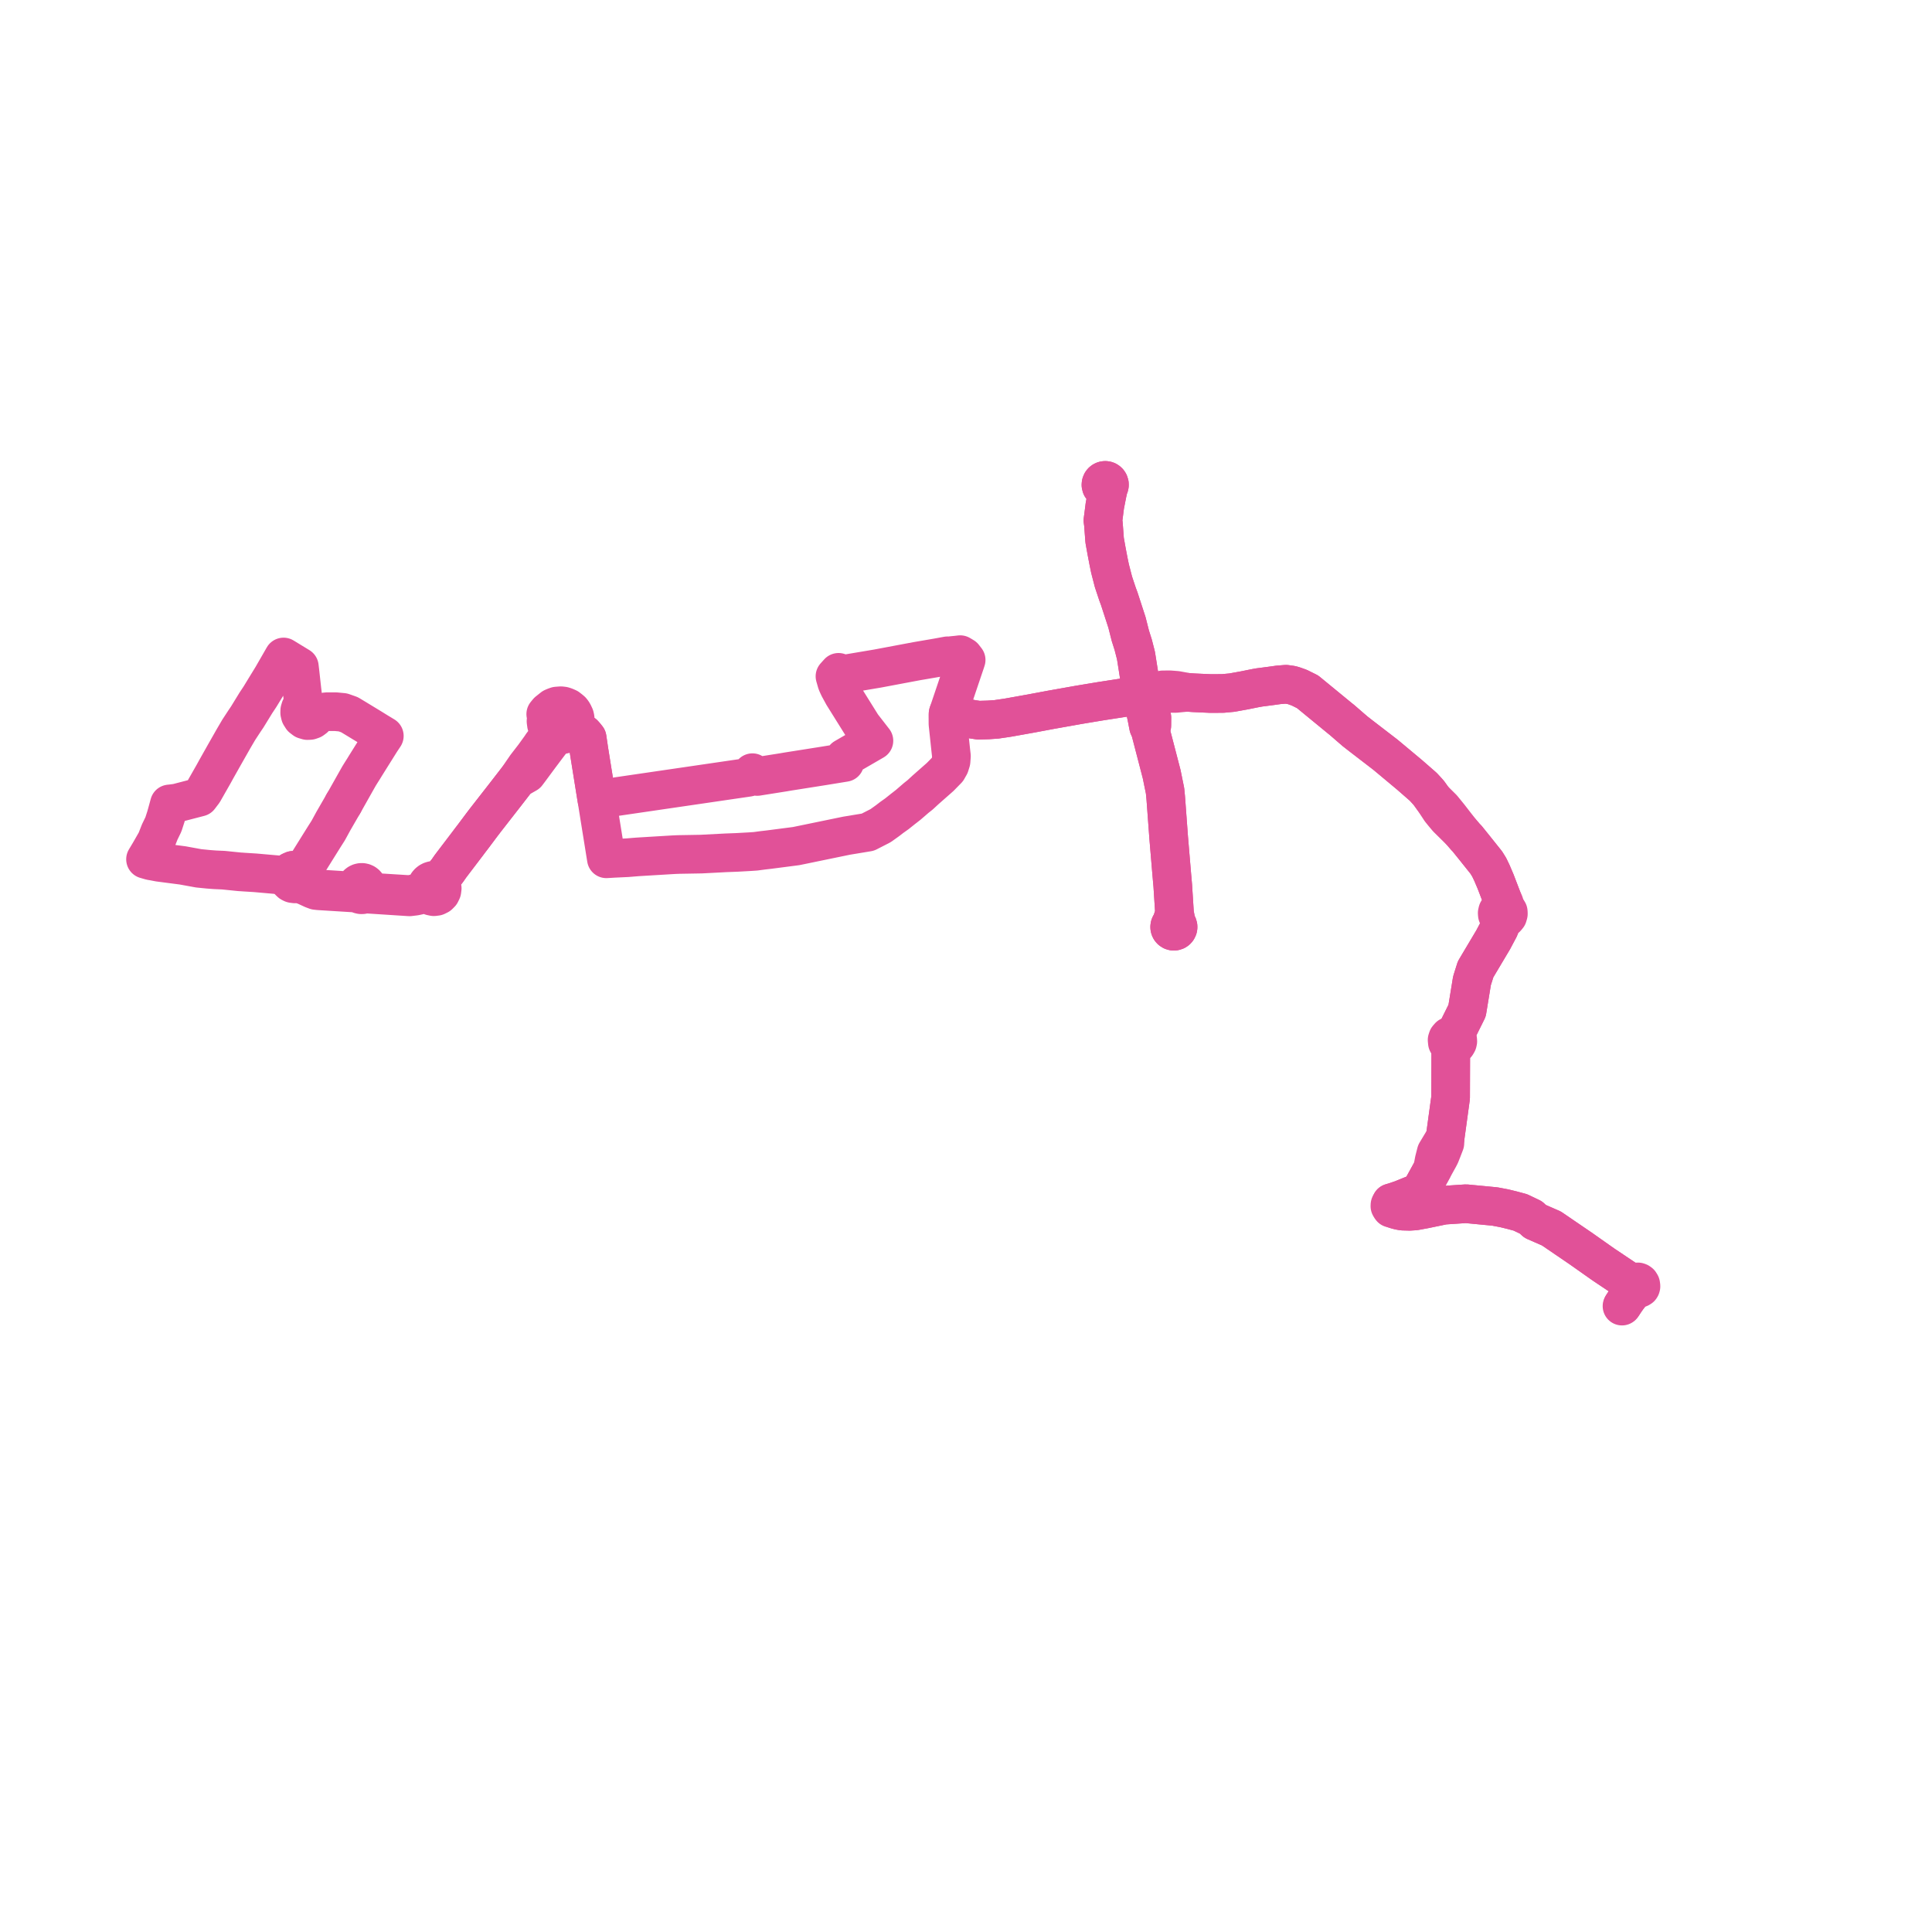     
<svg width="265.543" height="265.543" version="1.1"
     xmlns="http://www.w3.org/2000/svg">

  <title>Plan de ligne</title>
  <desc>Du 0000-00-00 au 9999-01-01</desc>

<path d='M 47.227 110.418 L 45.815 112.863 L 45.386 113.651 L 45.109 114.156 L 44.736 114.742 L 44.561 115.018 L 43.72 116.364 L 42.495 118.328 L 42.346 118.569 L 41.814 119.346 L 41.702 119.495 L 41.52 119.693 L 41.173 119.908 L 40.919 119.708 L 40.613 119.607 L 40.27 119.622 L 39.956 119.762 L 39.713 120.008 L 39.567 120.357 L 39.553 120.632 L 39.618 120.898 L 39.756 121.135 L 39.954 121.322 L 40.072 121.391 L 40.199 121.443 L 40.524 121.487 L 40.844 121.412 L 41.484 121.594 L 41.729 121.659 L 42.133 121.833 L 42.961 122.217 L 43.422 122.391 L 43.816 122.433 L 48.284 122.712 L 48.698 122.738 L 49.122 122.741 L 49.271 122.859 L 49.444 122.939 L 49.629 122.979 L 49.819 122.975 L 50.003 122.929 L 50.172 122.842 L 50.48 122.892 L 56.286 123.268 L 57.042 123.176 L 57.54 123.069 L 58.25 122.856 L 58.722 122.714 L 58.959 122.99 L 59.271 123.175 L 59.625 123.248 L 59.983 123.204 L 60.312 123.043 L 60.571 122.783 L 60.733 122.452 L 60.782 122.086 L 60.711 121.724 L 60.571 121.459 L 60.298 121.189 L 60.551 120.856 L 60.814 120.52 L 61.486 119.678 L 61.913 119.065 L 62.657 118.086 L 63.077 117.535 L 63.725 116.682 L 64.296 115.931 L 64.665 115.439 L 65.039 114.952 L 66.22 113.373 L 70.691 107.613 L 71.101 107.082 L 72.422 106.329 L 72.883 105.715 L 74.028 104.166 L 74.774 103.169 L 75.079 102.762 L 75.963 101.596 L 76.446 100.959 L 76.64 101.001 L 76.768 101.007 L 77.035 101.021 L 77.399 100.965 L 77.592 100.904 L 77.837 100.781 L 78.125 100.594 L 78.651 100.439 L 78.125 100.594 L 77.837 100.781 L 77.592 100.904 L 77.399 100.965 L 77.035 101.021 L 76.768 101.007 L 76.64 101.001 L 76.446 100.959 L 76.64 101.001 L 76.768 101.007 L 77.035 101.021 L 77.399 100.965 L 77.592 100.904 L 77.837 100.781 L 78.125 100.594 L 78.651 100.439 L 78.928 100.429 L 79.211 100.496 L 79.459 100.568 L 79.642 100.627 L 79.916 100.716 L 80.228 100.878 L 80.447 101.123 L 80.701 101.443 L 80.948 103.124 L 81.1 104.076 L 81.422 106.08 L 82.027 109.854 L 82.032 109.886 L 82.088 110.232 L 82.136 110.535 L 82.175 110.778 L 82.475 112.666 L 83.019 116.038 L 83.213 117.252 L 83.34 118.038 L 83.901 118.004 L 84.259 117.981 L 86.241 117.887 L 87.588 117.777 L 87.779 117.765 L 88.118 117.744 L 89.14 117.682 L 92.542 117.477 L 92.94 117.459 L 93.299 117.445 L 96.379 117.391 L 99.425 117.233 L 99.717 117.217 L 101.025 117.167 L 101.312 117.156 L 102.854 117.07 L 103.156 117.052 L 103.577 117.024 L 103.842 117.006 L 104.885 116.867 L 105.587 116.787 L 105.689 116.775 L 109.424 116.291 L 111.088 115.948 L 111.308 115.902 L 116.358 114.861 L 119.282 114.378 L 121.026 113.486 L 122.003 112.787 L 122.582 112.341 L 123.264 111.857 L 124.162 111.141 L 124.275 111.056 L 124.83 110.622 L 125.864 109.729 L 125.932 109.671 L 126.474 109.24 L 127.207 108.563 L 128.911 107.062 L 129.243 106.767 L 130.218 105.769 L 130.486 105.295 L 130.537 105.207 L 130.717 104.629 L 130.77 103.926 L 130.676 103.099 L 130.293 99.495 L 130.286 98.427 L 130.287 98.218 L 130.327 98.019 L 130.967 98.193 L 131.373 98.304 L 131.674 98.385 L 132.759 98.675 L 133.567 98.843 L 134.499 98.986 L 135.836 98.948 L 136.971 98.869 L 137.67 98.764 L 137.975 98.722 L 138.585 98.628 L 141.721 98.067 L 144.428 97.56 L 148.278 96.876 L 149.759 96.629 L 151.329 96.369 L 152.424 96.2 L 154.118 95.938 L 154.49 95.88 L 156.26 95.607 L 156.713 95.537 L 156.749 95.744 L 156.837 95.936 L 156.971 96.096 L 157.142 96.217 L 157.339 96.287 L 157.548 96.303 L 157.753 96.264 L 157.941 96.171 L 158.128 95.995 L 158.251 95.767 L 158.295 95.53 L 158.267 95.29 L 158.171 95.069 L 158.016 94.89 L 157.815 94.764 L 157.587 94.704 L 157.351 94.715 L 157.129 94.795 L 156.896 94.123 L 156.664 93.461 L 156.186 90.428 L 156.122 90.052 L 155.751 88.612 L 155.356 87.366 L 154.895 85.547 L 153.832 82.282 L 153.719 81.98 L 153.599 81.657 L 153.04 79.975 L 152.566 78.142 L 152.369 77.191 L 152.155 76.076 L 152.09 75.734 L 151.826 74.263 L 151.659 72.029 L 151.592 71.532 L 151.749 70.321 L 151.854 69.493 L 152.188 67.796 L 152.28 67.387 L 152.371 66.976 L 152.457 66.812 L 152.486 66.676 L 152.484 66.536 L 152.421 66.342 L 152.35 66.235 L 152.257 66.146 L 152.156 66.083 L 152.045 66.043 L 151.912 66.026 L 151.778 66.04 L 151.677 66.072 L 151.584 66.122 L 151.485 66.203 L 151.407 66.304 L 151.335 66.48 L 151.319 66.655 L 151.336 66.763 L 151.371 66.866 L 151.426 66.961 L 151.496 67.046 L 151.592 67.121 L 151.701 67.176 L 152.188 67.796 L 151.854 69.493 L 151.749 70.321 L 151.592 71.532 L 151.659 72.029 L 151.826 74.263 L 152.09 75.734 L 152.155 76.076 L 152.369 77.191 L 152.566 78.142 L 153.04 79.975 L 153.599 81.657 L 153.719 81.98 L 153.832 82.282 L 154.895 85.547 L 155.356 87.366 L 155.751 88.612 L 156.122 90.052 L 156.186 90.428 L 156.664 93.461 L 156.896 94.123 L 157.129 94.795 L 156.951 94.928 L 156.816 95.105 L 156.734 95.314 L 156.713 95.537 L 156.749 95.744 L 156.837 95.936 L 156.971 96.096 L 157.142 96.217 L 157.219 96.692 L 157.649 98.751 L 157.862 99.855 L 158.098 100.379 L 159.532 105.895 L 159.668 106.419 L 160.024 108.168 L 160.069 108.387 L 160.132 108.698 L 160.226 109.675 L 160.628 115.116 L 160.843 117.673 L 160.953 118.975 L 161.04 120.01 L 161.191 121.732 L 161.261 122.832 L 161.434 125.543 L 161.245 126.131 L 160.984 126.948 L 160.904 127.025 L 160.84 127.117 L 160.785 127.251 L 160.765 127.406 L 160.776 127.521 L 160.81 127.632 L 160.867 127.739 L 160.961 127.846 L 161.112 127.943 L 161.265 127.987 L 161.424 127.986 L 161.524 127.962 L 161.619 127.921 L 161.726 127.845 L 161.813 127.747 L 161.897 127.575 L 161.919 127.448 L 161.918 127.344 L 161.898 127.241 L 161.859 127.141 L 161.803 127.051 L 161.698 126.944 L 161.549 126.154 L 161.434 125.543 L 161.261 122.832 L 161.191 121.732 L 161.04 120.01 L 160.843 117.673 L 160.628 115.116 L 160.226 109.675 L 160.132 108.698 L 160.069 108.387 L 160.024 108.168 L 159.668 106.419 L 159.532 105.895 L 158.098 100.379 L 158.311 99.733 L 158.322 98.646 L 157.941 96.653 L 157.941 96.486 L 157.941 96.171 L 158.128 95.995 L 158.251 95.767 L 158.619 95.627 L 159.234 95.433 L 159.682 95.335 L 160.017 95.289 L 160.858 95.3 L 161.564 95.309 L 162.48 95.22 L 163.191 95.152 L 164 95.213 L 164.75 95.248 L 166.354 95.321 L 168.064 95.313 L 169.309 95.197 L 170.998 94.892 L 172.202 94.65 L 172.576 94.575 L 173.102 94.482 L 173.799 94.392 L 174.738 94.269 L 175.704 94.134 L 176.044 94.106 L 176.752 94.048 L 177.496 94.152 L 177.888 94.268 L 178.582 94.516 L 179.724 95.085 L 184.101 98.678 L 184.266 98.813 L 184.377 98.894 L 185.85 100.171 L 185.99 100.287 L 186.224 100.494 L 186.948 101.058 L 187.062 101.148 L 190.413 103.725 L 191.324 104.484 L 193.717 106.482 L 195.62 108.143 L 196.226 108.802 L 196.396 108.999 L 196.996 109.833 L 197.791 111.034 L 197.964 111.304 L 198.365 111.801 L 198.917 112.459 L 199.831 113.363 L 200.884 114.404 L 201.437 115.051 L 201.615 115.224 L 202.656 116.516 L 204.277 118.544 L 204.685 119.201 L 205.051 119.965 L 205.567 121.177 L 206.398 123.345 L 206.379 123.96 L 206.272 124.559 L 206.17 124.866 L 205.975 125.025 L 205.841 125.238 L 205.782 125.484 L 205.802 125.735 L 205.902 125.967 L 206.068 126.155 L 206.062 127.038 L 206.041 127.639 L 205.843 128.011 L 205.227 129.17 L 204.345 130.652 L 202.812 133.228 L 202.316 134.803 L 201.899 137.359 L 201.645 138.913 L 200.958 140.296 L 200.185 141.853 L 199.932 142.362 L 199.682 142.299 L 199.42 142.328 L 199.189 142.444 L 198.979 142.688 L 198.896 142.935 L 198.933 143.309 L 199.063 143.535 L 199.261 143.702 L 199.402 143.766 L 199.394 146.221 L 199.393 146.594 L 199.38 150.562 L 199.379 150.869 L 198.628 156.346 L 197.506 158.215 L 197.393 158.403 L 197.118 159.485 L 196.885 160.721 L 195.491 163.257 L 195.188 163.646 L 194.826 163.918 L 194.443 164.123 L 192.66 164.848 L 192.19 165.009 L 191.745 165.162 L 191.205 165.321 L 191.043 165.607 L 191.034 165.785 L 191.098 165.906 L 191.21 166.064 L 191.765 166.221 L 191.943 166.279 L 192.314 166.377 L 192.775 166.46 L 193.753 166.486 L 194.479 166.439 L 195.796 166.197 L 198.436 165.65 L 199.236 165.596 L 199.527 165.577 L 201.501 165.447 L 205.457 165.826 L 206.762 166.073 L 207.844 166.337 L 208.005 166.381 L 208.972 166.641 L 210.424 167.336 L 210.991 167.868 L 212.109 168.356 L 213.227 168.844 L 214.276 169.56 L 215.302 170.26 L 217.296 171.62 L 217.343 171.653 L 219.934 173.48 L 220.384 173.797 L 222.519 175.226 L 223.934 176.173 L 224.557 176.59 L 224.563 176.718 L 224.606 176.841 L 224.744 177.024 L 224.02 177.969 L 223.694 178.394 L 223.371 178.854 L 223.025 179.381' fill='transparent' stroke='#e15198' stroke-linecap='round' stroke-linejoin='round' stroke-width='5.311'/><path d='M 222.935 179.518 L 223.371 178.854 L 223.694 178.394 L 224.02 177.969 L 224.744 177.024 L 224.761 177.008 L 224.852 177.051 L 224.951 177.071 L 225.058 177.102 L 225.342 177.059 L 225.471 176.979 L 225.514 176.912 L 225.543 176.805 L 225.534 176.638 L 225.507 176.519 L 225.39 176.326 L 225.26 176.234 L 225.139 176.191 L 225.016 176.193 L 224.904 176.203 L 224.884 176.206 L 224.761 176.258 L 224.66 176.345 L 224.59 176.459 L 224.557 176.59 L 223.934 176.173 L 220.384 173.797 L 219.934 173.48 L 217.343 171.653 L 217.296 171.62 L 215.302 170.26 L 214.276 169.56 L 213.227 168.844 L 212.109 168.356 L 211.485 168.083 L 210.991 167.868 L 210.424 167.336 L 208.972 166.641 L 208.005 166.381 L 207.844 166.337 L 206.762 166.073 L 205.457 165.826 L 201.501 165.447 L 199.236 165.596 L 198.436 165.65 L 195.796 166.197 L 194.479 166.439 L 193.753 166.486 L 192.775 166.46 L 192.314 166.377 L 191.943 166.279 L 191.765 166.221 L 191.538 166.024 L 191.302 165.584 L 191.205 165.321 L 191.745 165.162 L 192.66 164.848 L 194.443 164.123 L 194.826 163.918 L 195.188 163.646 L 195.491 163.257 L 196.605 161.23 L 196.885 160.721 L 197.79 159.084 L 197.958 158.756 L 198.084 158.439 L 198.219 158.098 L 198.591 157.131 L 198.628 156.346 L 198.847 154.747 L 199.379 150.869 L 199.38 150.562 L 199.393 146.594 L 199.394 146.221 L 199.402 143.766 L 199.657 143.802 L 199.997 143.703 L 200.195 143.536 L 200.325 143.311 L 200.368 143.124 L 200.348 142.863 L 200.271 142.671 L 200.105 142.472 L 199.932 142.362 L 200.185 141.853 L 200.958 140.296 L 201.645 138.913 L 201.792 138.017 L 201.899 137.359 L 202.316 134.803 L 202.812 133.228 L 205.227 129.17 L 205.843 128.011 L 206.041 127.639 L 206.64 126.32 L 206.845 126.266 L 207.027 126.157 L 207.228 125.915 L 207.316 125.612 L 207.312 125.441 L 207.302 125.314 L 207.143 125.048 L 206.947 124.876 L 206.866 124.52 L 206.739 124.111 L 206.398 123.345 L 205.567 121.177 L 205.051 119.965 L 204.685 119.201 L 204.277 118.544 L 202.656 116.516 L 201.615 115.224 L 201.437 115.051 L 200.884 114.404 L 200.038 113.324 L 199.199 112.24 L 198.664 111.581 L 198.264 111.091 L 196.996 109.833 L 196.396 108.999 L 196.226 108.802 L 195.62 108.143 L 193.717 106.482 L 191.324 104.484 L 190.413 103.725 L 187.062 101.148 L 186.948 101.058 L 186.224 100.494 L 185.99 100.287 L 185.85 100.171 L 184.377 98.894 L 184.266 98.813 L 184.101 98.678 L 179.724 95.085 L 178.582 94.516 L 177.888 94.268 L 177.496 94.152 L 176.752 94.048 L 175.704 94.134 L 174.738 94.269 L 173.799 94.392 L 173.102 94.482 L 172.576 94.575 L 172.202 94.65 L 170.998 94.892 L 169.309 95.197 L 168.064 95.313 L 166.354 95.321 L 164.75 95.248 L 164 95.213 L 163.191 95.152 L 162.468 95.019 L 161.711 94.881 L 160.786 94.809 L 159.824 94.816 L 159.081 95.001 L 158.551 95.074 L 158.171 95.069 L 158.016 94.89 L 157.815 94.764 L 157.587 94.704 L 157.351 94.715 L 157.129 94.795 L 156.951 94.928 L 156.816 95.105 L 156.734 95.314 L 156.713 95.537 L 156.749 95.744 L 156.837 95.936 L 156.971 96.096 L 157.142 96.217 L 157.219 96.692 L 157.649 98.751 L 157.862 99.855 L 158.098 100.379 L 159.532 105.895 L 159.668 106.419 L 160.024 108.168 L 160.069 108.387 L 160.132 108.698 L 160.226 109.675 L 160.628 115.116 L 160.728 116.3 L 160.843 117.673 L 161.04 120.01 L 161.191 121.732 L 161.261 122.832 L 161.434 125.543 L 161.245 126.131 L 160.984 126.948 L 160.904 127.025 L 160.84 127.117 L 160.785 127.251 L 160.765 127.406 L 160.776 127.521 L 160.81 127.632 L 160.867 127.739 L 160.961 127.846 L 161.112 127.943 L 161.265 127.987 L 161.424 127.986 L 161.524 127.962 L 161.619 127.921 L 161.726 127.845 L 161.813 127.747 L 161.897 127.575 L 161.919 127.448 L 161.918 127.344 L 161.898 127.241 L 161.859 127.141 L 161.803 127.051 L 161.698 126.944 L 161.549 126.154 L 161.434 125.543 L 161.261 122.832 L 161.191 121.732 L 161.04 120.01 L 160.843 117.673 L 160.628 115.116 L 160.226 109.675 L 160.132 108.698 L 160.069 108.387 L 160.024 108.168 L 159.668 106.419 L 159.532 105.895 L 158.098 100.379 L 158.311 99.733 L 158.322 98.646 L 157.941 96.653 L 157.941 96.486 L 157.941 96.171 L 158.128 95.995 L 158.251 95.767 L 158.295 95.53 L 158.267 95.29 L 158.171 95.069 L 158.016 94.89 L 157.815 94.764 L 157.587 94.704 L 157.351 94.715 L 157.129 94.795 L 156.896 94.123 L 156.664 93.461 L 156.617 93.158 L 156.186 90.428 L 156.122 90.052 L 155.751 88.612 L 155.356 87.366 L 154.895 85.547 L 153.832 82.282 L 153.719 81.98 L 153.599 81.657 L 153.04 79.975 L 152.566 78.142 L 152.369 77.191 L 152.155 76.076 L 152.09 75.734 L 151.826 74.263 L 151.659 72.029 L 151.592 71.532 L 151.749 70.321 L 151.854 69.493 L 152.188 67.796 L 152.28 67.387 L 152.371 66.976 L 152.457 66.812 L 152.486 66.676 L 152.484 66.536 L 152.421 66.342 L 152.35 66.235 L 152.257 66.146 L 152.156 66.083 L 152.045 66.043 L 151.912 66.026 L 151.778 66.04 L 151.677 66.072 L 151.584 66.122 L 151.485 66.203 L 151.407 66.304 L 151.335 66.48 L 151.319 66.655 L 151.336 66.763 L 151.371 66.866 L 151.426 66.961 L 151.496 67.046 L 151.592 67.121 L 151.701 67.176 L 152.188 67.796 L 151.854 69.493 L 151.805 69.879 L 151.749 70.321 L 151.592 71.532 L 151.659 72.029 L 151.826 74.263 L 152.09 75.734 L 152.155 76.076 L 152.369 77.191 L 152.566 78.142 L 153.04 79.975 L 153.599 81.657 L 153.719 81.98 L 153.832 82.282 L 154.895 85.547 L 155.356 87.366 L 155.751 88.612 L 156.122 90.052 L 156.186 90.428 L 156.664 93.461 L 156.896 94.123 L 157.129 94.795 L 156.951 94.928 L 156.816 95.105 L 156.734 95.314 L 156.713 95.537 L 156.26 95.607 L 154.49 95.88 L 154.118 95.938 L 151.329 96.369 L 149.759 96.629 L 148.278 96.876 L 144.428 97.56 L 141.721 98.067 L 138.585 98.628 L 137.975 98.722 L 137.67 98.764 L 136.971 98.869 L 135.836 98.948 L 134.499 98.986 L 133.567 98.843 L 132.759 98.675 L 131.674 98.385 L 131.373 98.304 L 130.967 98.193 L 130.327 98.019 L 132.263 92.288 L 132.616 91.243 L 132.678 91.059 L 132.793 90.702 L 132.448 90.259 L 132.213 90.118 L 131.977 89.978 L 131.458 90.039 L 131.051 90.079 L 130.819 90.102 L 130.458 90.151 L 130.227 90.135 L 129.865 90.201 L 129.456 90.277 L 128.647 90.423 L 126.021 90.872 L 121.687 91.687 L 120.609 91.89 L 117.473 92.418 L 116.034 92.661 L 115.67 92.563 L 115.253 92.408 L 114.761 92.954 L 115.017 93.846 L 115.184 94.219 L 115.318 94.502 L 115.892 95.554 L 118.488 99.712 L 119.749 101.336 L 120.117 101.809 L 117.332 103.423 L 116.254 104.048 L 116.06 104.16 L 116.111 104.795 L 115.905 104.829 L 113.237 105.263 L 113.057 105.292 L 108.644 105.989 L 108.311 106.042 L 107.917 106.108 L 107.739 106.14 L 104.612 106.636 L 104.068 106.723 L 103.419 106.2 L 103.089 106.594 L 102.888 106.834 L 102.469 106.896 L 99.939 107.265 L 98.714 107.445 L 96.336 107.793 L 90.246 108.684 L 89.304 108.823 L 88.838 108.89 L 82.947 109.753 L 82.591 109.805 L 82.544 109.812 L 82.032 109.886 L 82.027 109.854 L 81.422 106.08 L 81.1 104.076 L 80.948 103.124 L 80.803 102.136 L 80.701 101.443 L 80.447 101.123 L 80.228 100.878 L 79.916 100.716 L 79.642 100.627 L 79.459 100.568 L 79.211 100.496 L 78.928 100.429 L 78.651 100.439 L 78.875 100.057 L 78.935 99.875 L 78.997 99.567 L 79.044 99.322 L 79.055 98.757 L 79.03 98.613 L 78.988 98.436 L 78.792 98.021 L 78.684 97.855 L 78.545 97.679 L 78.326 97.497 L 78.053 97.284 L 77.683 97.121 L 77.405 97.035 L 77.088 97 L 76.524 97.042 L 76.224 97.15 L 75.98 97.255 L 75.291 97.806 L 75.009 98.15 L 75.096 98.476 L 75.095 98.673 L 75.045 99.125 L 75.106 99.591 L 75.275 100.025 L 75.344 100.143 L 75.542 100.404 L 75.779 100.663 L 74.488 102.375 L 74.284 102.686 L 74.257 102.72 L 73.395 103.916 L 72.304 105.328 L 71.776 106.096 L 71.101 107.082 L 70.131 108.34 L 69.478 109.185 L 68.797 110.055 L 68.353 110.621 L 66.726 112.697 L 65.039 114.952 L 64.665 115.439 L 64.296 115.931 L 63.725 116.682 L 63.077 117.535 L 62.657 118.086 L 61.913 119.065 L 61.486 119.678 L 60.814 120.52 L 60.551 120.856 L 60.298 121.189 L 60.093 121.078 L 59.871 121.011 L 59.661 120.993 L 59.451 121.014 L 59.249 121.076 L 59.062 121.175 L 58.897 121.309 L 58.759 121.47 L 58.655 121.655 L 58.586 121.858 L 57.997 122.426 L 57.533 122.676 L 56.766 122.862 L 56.372 122.957 L 56.167 122.947 L 55.714 122.919 L 55.26 122.891 L 54.805 122.862 L 54.351 122.834 L 54.129 122.82 L 53.898 122.806 L 53.444 122.778 L 52.99 122.749 L 52.536 122.721 L 52.082 122.692 L 51.104 122.632 L 50.785 122.611 L 50.64 122.545 L 50.526 122.33 L 50.549 122.149 L 50.534 121.968 L 50.481 121.795 L 50.393 121.636 L 50.275 121.501 L 50.13 121.393 L 49.967 121.32 L 49.792 121.282 L 49.612 121.284 L 49.438 121.324 L 49.275 121.4 L 49.132 121.509 L 49.015 121.647 L 48.93 121.807 L 48.88 121.981 L 48.747 122.216 L 48.522 122.372 L 48.148 122.447 L 47.696 122.418 L 47.243 122.39 L 46.791 122.362 L 46.339 122.333 L 45.887 122.305 L 45.435 122.276 L 44.983 122.248 L 44.529 122.22 L 43.345 121.988 L 42.41 121.167 L 42.049 120.85 L 41.916 120.75 L 41.759 120.708 L 41.411 120.612 L 41.396 120.359 L 41.314 120.118 L 41.173 119.908 L 40.919 119.708 L 40.613 119.607 L 40.27 119.622 L 39.956 119.762 L 39.713 120.008 L 39.567 120.357 L 38.962 120.304 L 35.073 119.961 L 33.482 119.862 L 33.187 119.839 L 32.969 119.83 L 32.323 119.764 L 31.674 119.698 L 30.716 119.6 L 29.572 119.55 L 28.638 119.48 L 27.302 119.346 L 25.1 118.944 L 23.124 118.687 L 21.839 118.519 L 21.091 118.374 L 20.72 118.313 L 20 118.105 L 20.439 117.372 L 20.571 117.151 L 21.192 116.067 L 21.474 115.574 L 21.951 114.357 L 22.459 113.31 L 22.798 112.26 L 22.975 111.63 L 23.284 110.497 L 23.59 110.465 L 23.702 110.45 L 24.313 110.37 L 27.411 109.566 L 27.624 109.286 L 27.96 108.846 L 29.373 106.365 L 29.739 105.698 L 30.842 103.742 L 32.085 101.553 L 32.81 100.316 L 33.574 99.149 L 33.713 98.942 L 33.986 98.538 L 34.855 97.122 L 35.18 96.593 L 35.736 95.755 L 36.446 94.589 L 37.414 93.01 L 37.747 92.431 L 38.589 90.969 L 38.895 90.436 L 38.973 90.3 L 39.634 90.704 L 40.217 91.059 L 40.407 91.175 L 41.144 91.625 L 41.237 92.412 L 41.396 93.857 L 41.518 94.965 L 41.555 95.242 L 41.688 96.508 L 41.686 96.853 L 41.455 97.072 L 41.288 97.345 L 41.198 97.653 L 41.191 97.973 L 41.267 98.285 L 41.498 98.655 L 41.843 98.918 L 42.257 99.039 L 42.601 99.022 L 42.925 98.908 L 43.203 98.703 L 43.413 98.427 L 43.784 98.213 L 44.284 97.923 L 44.867 97.818 L 46.137 97.817 L 46.273 97.831 L 47.121 97.911 L 48.029 98.23 L 48.806 98.698 L 50.981 100.02 L 51.517 100.352 L 51.84 100.553 L 52.824 101.149 L 52.33 101.892 L 50.92 104.142 L 50.252 105.209 L 49.99 105.637 L 49.635 106.199 L 49.348 106.661 L 48.849 107.543 L 47.879 109.266 L 47.349 110.206 L 47.201 110.463' fill='transparent' stroke='#e15198' stroke-linecap='round' stroke-linejoin='round' stroke-width='5.311'/>
</svg>
